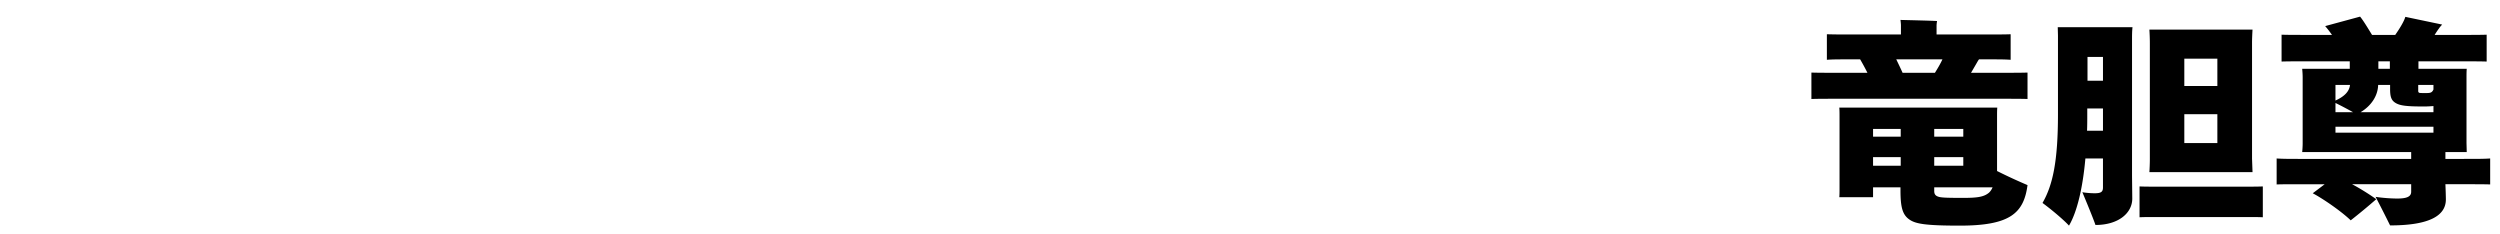 <svg xmlns="http://www.w3.org/2000/svg" viewBox="0 0 256 24"><defs><clipPath id="a"><path d="M0 0h256v24H0z" style="fill:none"/></clipPath></defs><g style="clip-path:url(#a)"><path d="M205.193 7.453c1.008 0 1.801 0 2.425-.022v2.706c-.624-.023-1.417-.023-2.425-.023h-17.256c-1.01 0-1.8 0-2.449.023V7.431c.649.022 1.44.022 2.449.022h3.288a25 25 0 0 0-.745-1.375h-1.271c-.865 0-1.585 0-2.137.045V3.507a58 58 0 0 0 2.137.022h5.447v-.947c0-.113-.023-.338-.047-.541.791.022 2.976.067 3.745.112a4 4 0 0 0-.05.429v.947h5.473c.889 0 1.537 0 2.113-.022v2.616c-.576-.045-1.224-.045-2.113-.045h-1.128l-.095.135c-.193.338-.456.79-.72 1.24zm-.695 10.059a54 54 0 0 0 3.12 1.443c-.384 2.887-1.8 4.15-6.936 4.15-3.48 0-4.513-.18-5.137-.61-.744-.495-.936-1.307-.936-3.021v-.293h-2.808v1.014h-3.457c.024-.225.024-.609.024-.97v-7.239c0-.338 0-.721-.024-.97h16.177c-.023.294-.023.565-.023.903zm-12.697-4.308v.79h2.832v-.79zm0 3.767h2.832v-.88H191.8zm2.376-10.893c.216.45.456.947.647 1.375h3.313c.264-.428.552-.902.768-1.375zm6.864 7.916v-.79h-2.977v.79zm0 2.977v-.88h-2.977v.88zm2.64 2.75q.217-.203.36-.54h-5.977v.383c0 .36.17.519.53.609.336.068.815.09 2.447.09 1.416 0 2.113-.09 2.64-.541M218.32 4.07v13.938l.025 2.323c0 1.488-1.416 2.706-3.769 2.706-.24-.7-.912-2.323-1.344-3.36.024.022.672.113 1.272.113.625 0 .84-.136.84-.587v-2.977h-1.8c-.264 2.977-.84 5.458-1.68 6.878-.552-.608-1.848-1.69-2.712-2.322 1.056-1.827 1.584-4.285 1.584-9.089v-8.05l-.023-.858h7.656c-.049.428-.049.857-.049 1.285m-2.975 9.315v-2.278h-1.609v.654c0 .541 0 1.082-.023 1.624zm0-7.555h-1.585v2.435h1.585zm14.688 13.283c.649 0 1.225 0 1.68-.023v3.158c-.455-.023-1.031-.023-1.68-.023h-9.263c-.649 0-1.225 0-1.681.023V19.09c.456.023 1.032.023 1.68.023zm-9.888-2.864V4.431c0-.518-.024-1.037-.047-1.398h10.56c-.024.474-.049.902-.049 1.398V16.25l.05 1.376h-10.561c.023-.361.047-.88.047-1.376m6.913-10.24h-3.384v2.798h3.384zm-3.384 8.638h3.384v-2.954h-3.384zM252.617 16.271c.985 0 1.778 0 2.377-.045v2.661c-.6-.022-1.392-.022-2.377-.022h-2.207c.024.519.047 1.308.047 1.556 0 1.601-1.56 2.661-5.712 2.661a134 134 0 0 0-1.488-2.932c.024.023 1.177.18 2.232.18.984 0 1.416-.202 1.416-.698v-.767h-6.048c.84.45 1.704.992 2.472 1.533a66 66 0 0 1-2.616 2.165c-1.008-.97-2.904-2.255-3.889-2.773l1.225-.925h-2.545c-.959 0-1.752 0-2.376.022v-2.66c.624.044 1.417.044 2.376.044h11.401v-.699h-11.16c.024-.248.048-.586.048-.902V7.95c0-.316-.024-.655-.049-.903h4.873v-.766h-4.633c-.984 0-1.752 0-2.351.022V3.552c.6.022 1.367.022 2.351.022h2.809a10 10 0 0 0-.696-.902l3.576-.97c.336.406.792 1.173 1.224 1.872h2.376c.456-.654.913-1.398 1.032-1.849l3.77.79c-.097.112-.265.293-.313.382-.168.226-.313.452-.456.677h3c.96 0 1.727 0 2.328-.022v2.751c-.6-.022-1.368-.022-2.328-.022h-4.657v.766h4.945c-.024.293-.024.587-.024.902v6.698l.024.925h-2.184v.7zm-13.465-7.577v1.6c.84-.382 1.416-.878 1.489-1.6zm0 2.796h1.801c-.48-.27-1.201-.654-1.8-.947zm0 1.489v.608h10.034v-.608zm4.37-4.285c-.025 1.082-.672 2.12-1.801 2.796h7.465v-.631c-.289.022-.6.045-.96.045-1.681 0-2.4-.068-2.88-.339-.48-.27-.6-.653-.6-1.465v-.406zm.023-2.413v.766h1.176v-.766zm5.64 2.413h-1.56v.631c0 .09.049.158.12.18.097.023.24.023.673.023.408 0 .6-.023.744-.316 0-.022.024-.022.024-.045z"/></g></svg>